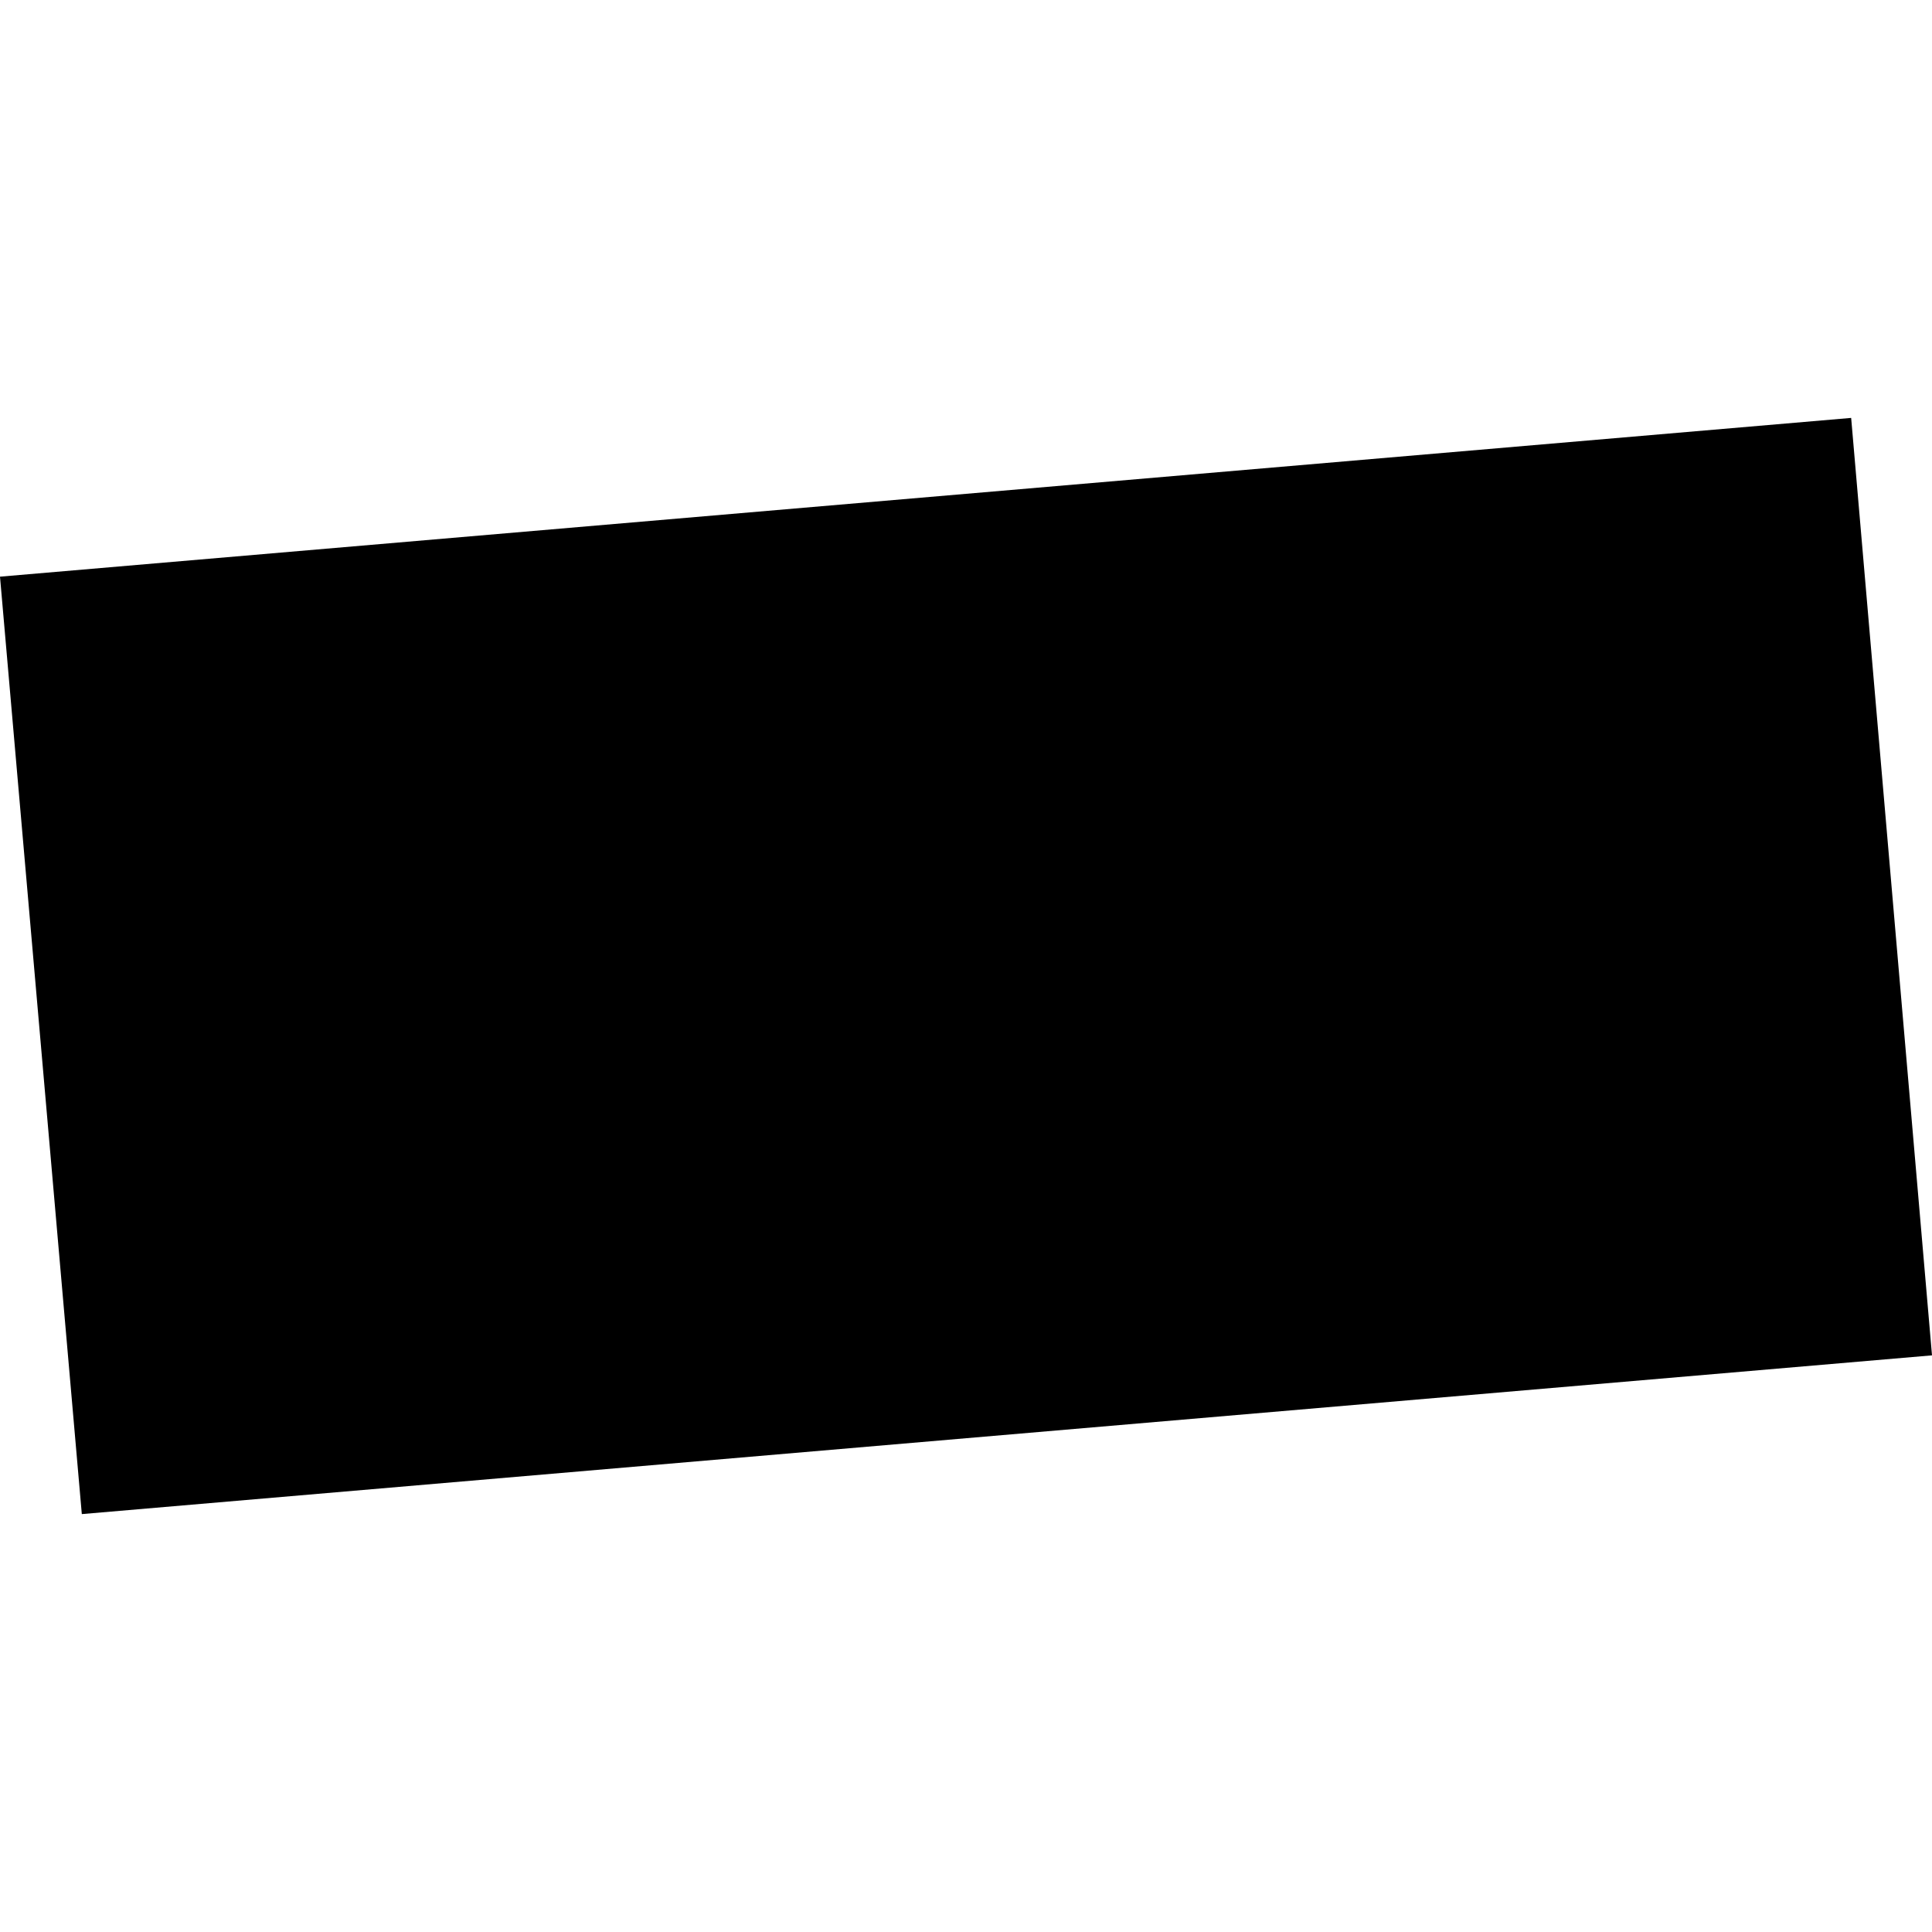 <?xml version="1.0" encoding="utf-8" standalone="no"?>
<!DOCTYPE svg PUBLIC "-//W3C//DTD SVG 1.1//EN"
  "http://www.w3.org/Graphics/SVG/1.1/DTD/svg11.dtd">
<!-- Created with matplotlib (https://matplotlib.org/) -->
<svg height="288pt" version="1.1" viewBox="0 0 288 288" width="288pt" xmlns="http://www.w3.org/2000/svg" xmlns:xlink="http://www.w3.org/1999/xlink">
 <defs>
  <style type="text/css">
*{stroke-linecap:butt;stroke-linejoin:round;}
  </style>
 </defs>
 <g id="figure_1">
  <g id="patch_1">
   <path d="M 0 288 
L 288 288 
L 288 0 
L 0 0 
z
" style="fill:none;opacity:0;"/>
  </g>
  <g id="axes_1">
   <g id="PatchCollection_1">
    <path clip-path="url(#pe93e895abd)" d="M -0 85.963 
L 12.196 225.703 
L 288 202.04 
L 275.949 62.297 
L -0 85.963 
"/>
   </g>
  </g>
 </g>
 <defs>
  <clipPath id="pe93e895abd">
   <rect height="163.405" width="288" x="0" y="62.297"/>
  </clipPath>
 </defs>
</svg>
